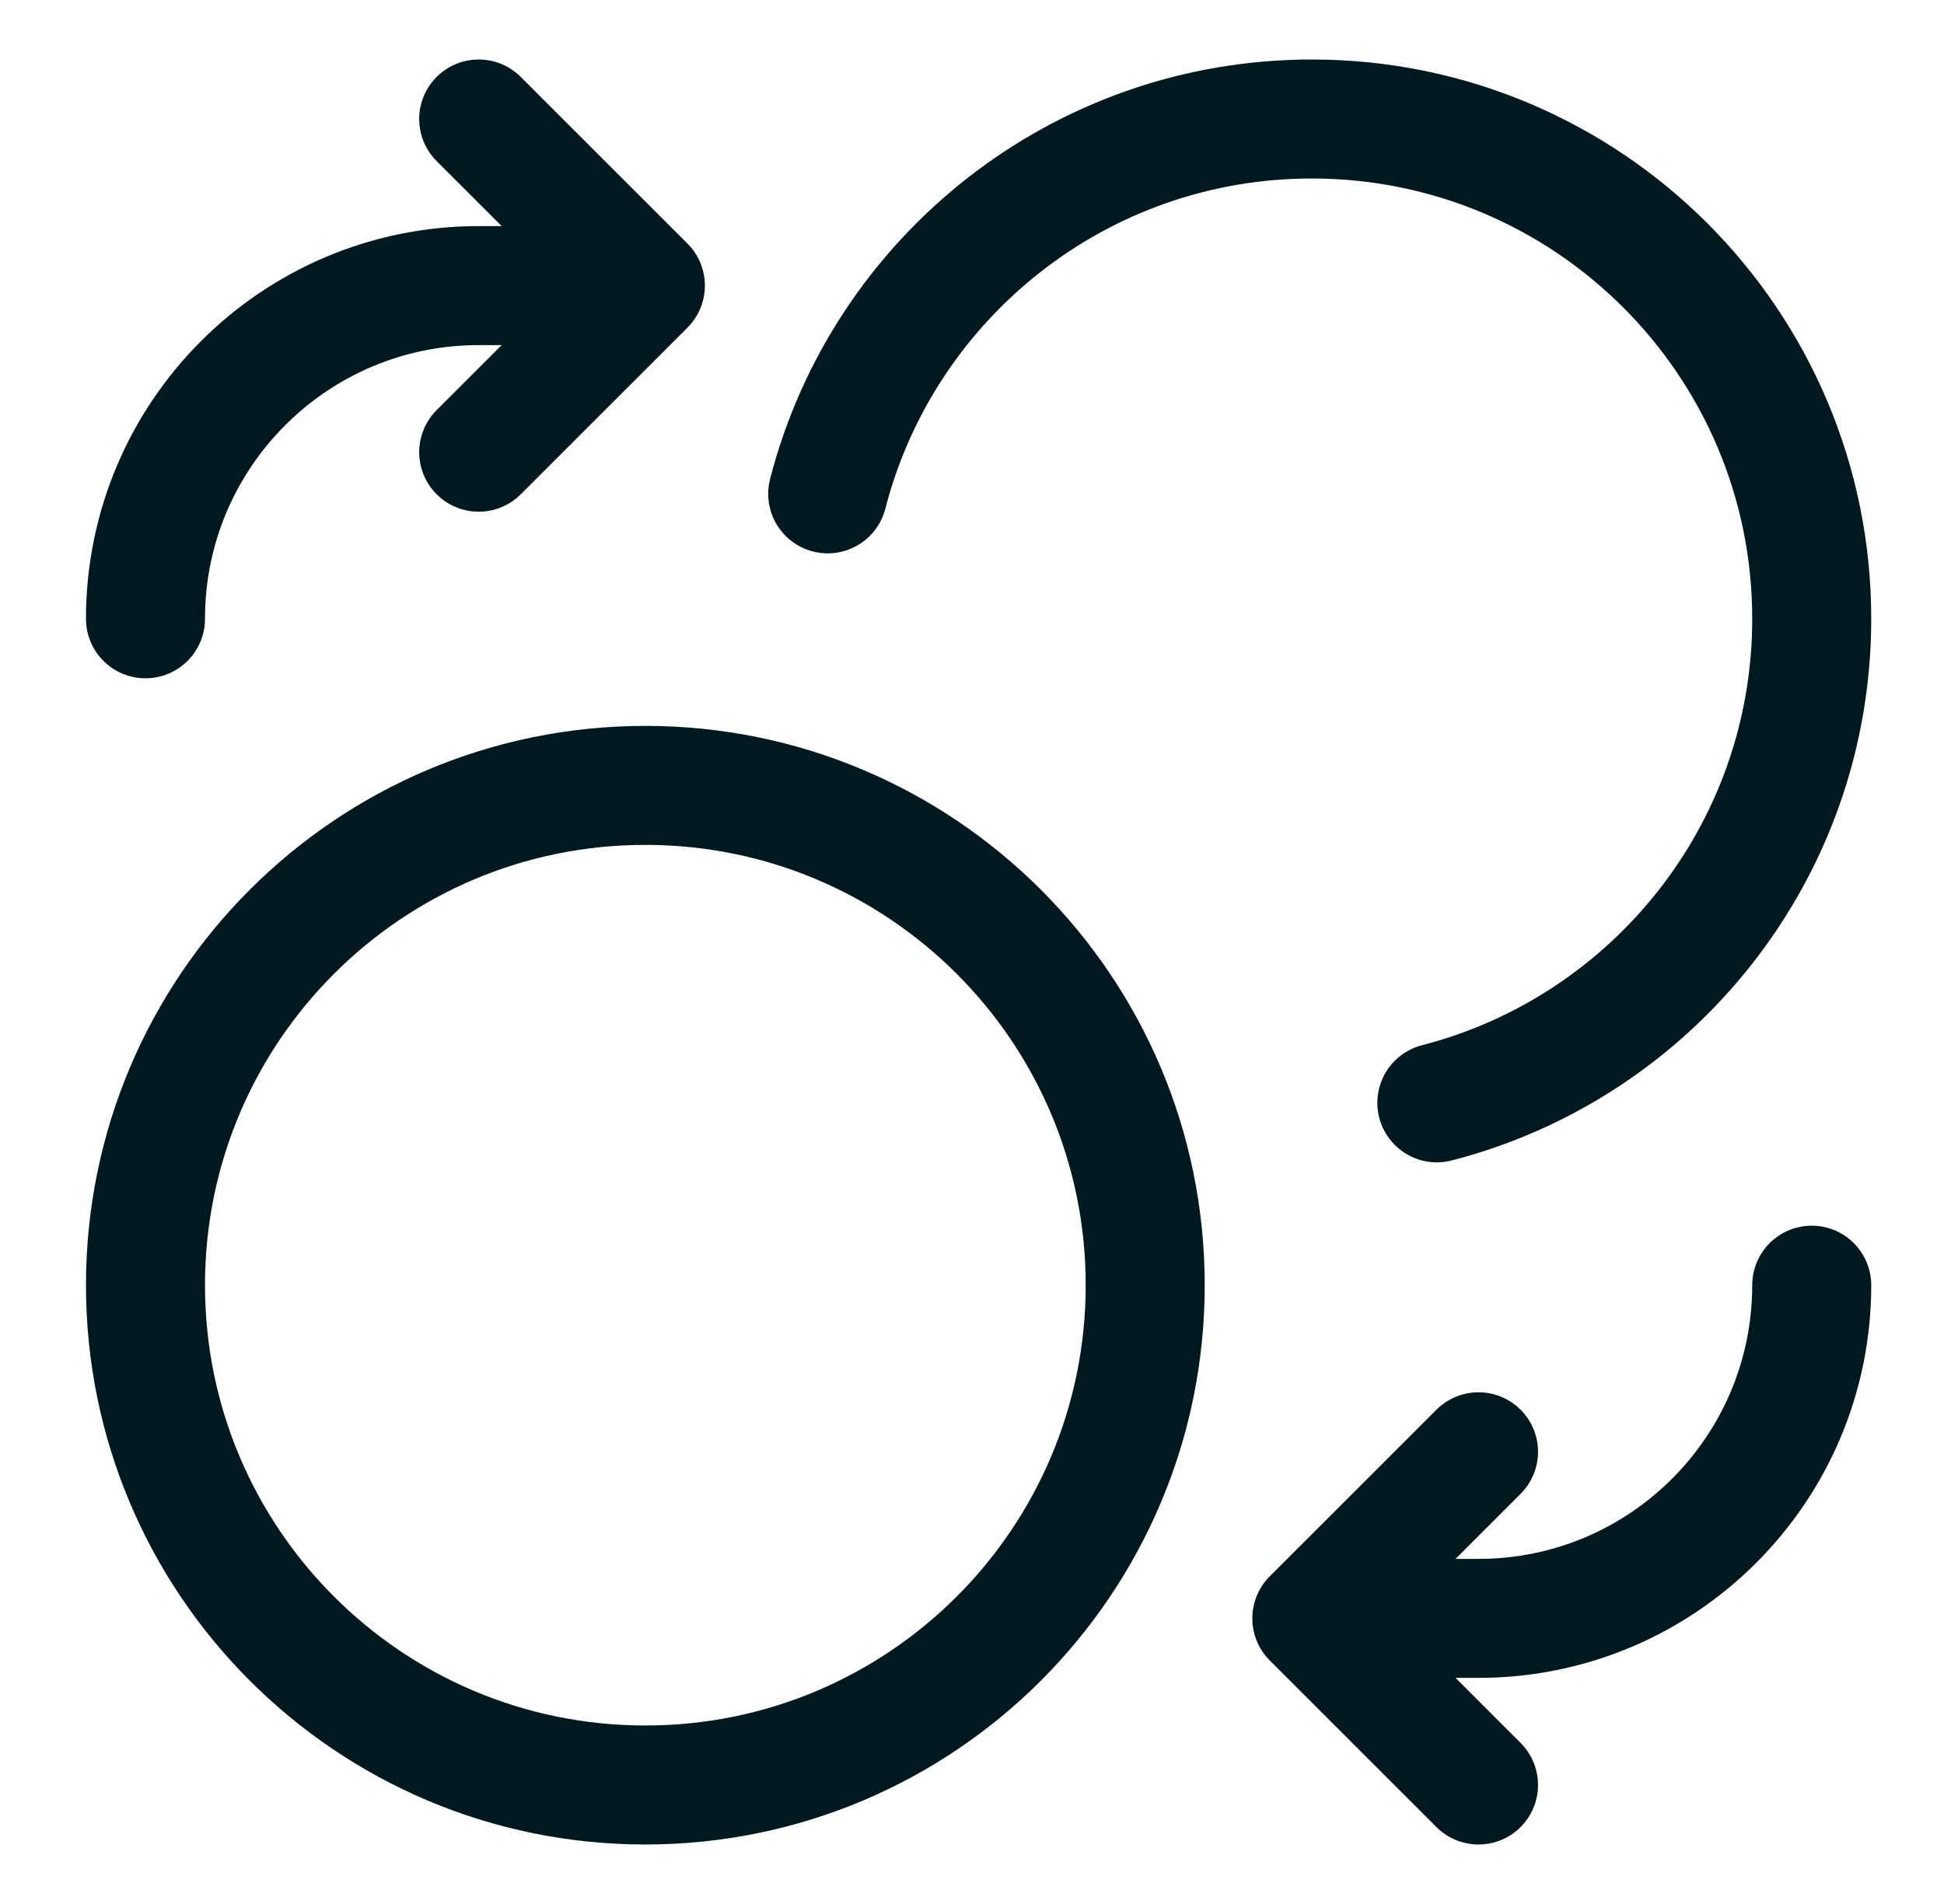 <svg width="49" height="48" viewBox="0 0 49 48" fill="none" xmlns="http://www.w3.org/2000/svg">
<g id="buoni-acquisto">
<path id="Icon" d="M12.066 11.4L16.267 7.2M16.267 7.2L12.066 3M16.267 7.2H12.066C7.427 7.2 3.667 10.961 3.667 15.6M37.267 36.6L33.066 40.8M33.066 40.8L37.267 45M33.066 40.8H37.267C41.906 40.8 45.666 37.039 45.666 32.4M20.863 12.45C22.262 7.016 27.195 3 33.066 3C40.025 3 45.666 8.641 45.666 15.6C45.666 21.471 41.651 26.404 36.217 27.803M28.866 32.4C28.866 39.359 23.225 45 16.267 45C9.308 45 3.667 39.359 3.667 32.4C3.667 25.441 9.308 19.8 16.267 19.8C23.225 19.8 28.866 25.441 28.866 32.4Z" stroke="#00191F" stroke-width="3" stroke-linecap="round" stroke-linejoin="round"/>
</g>
</svg>
